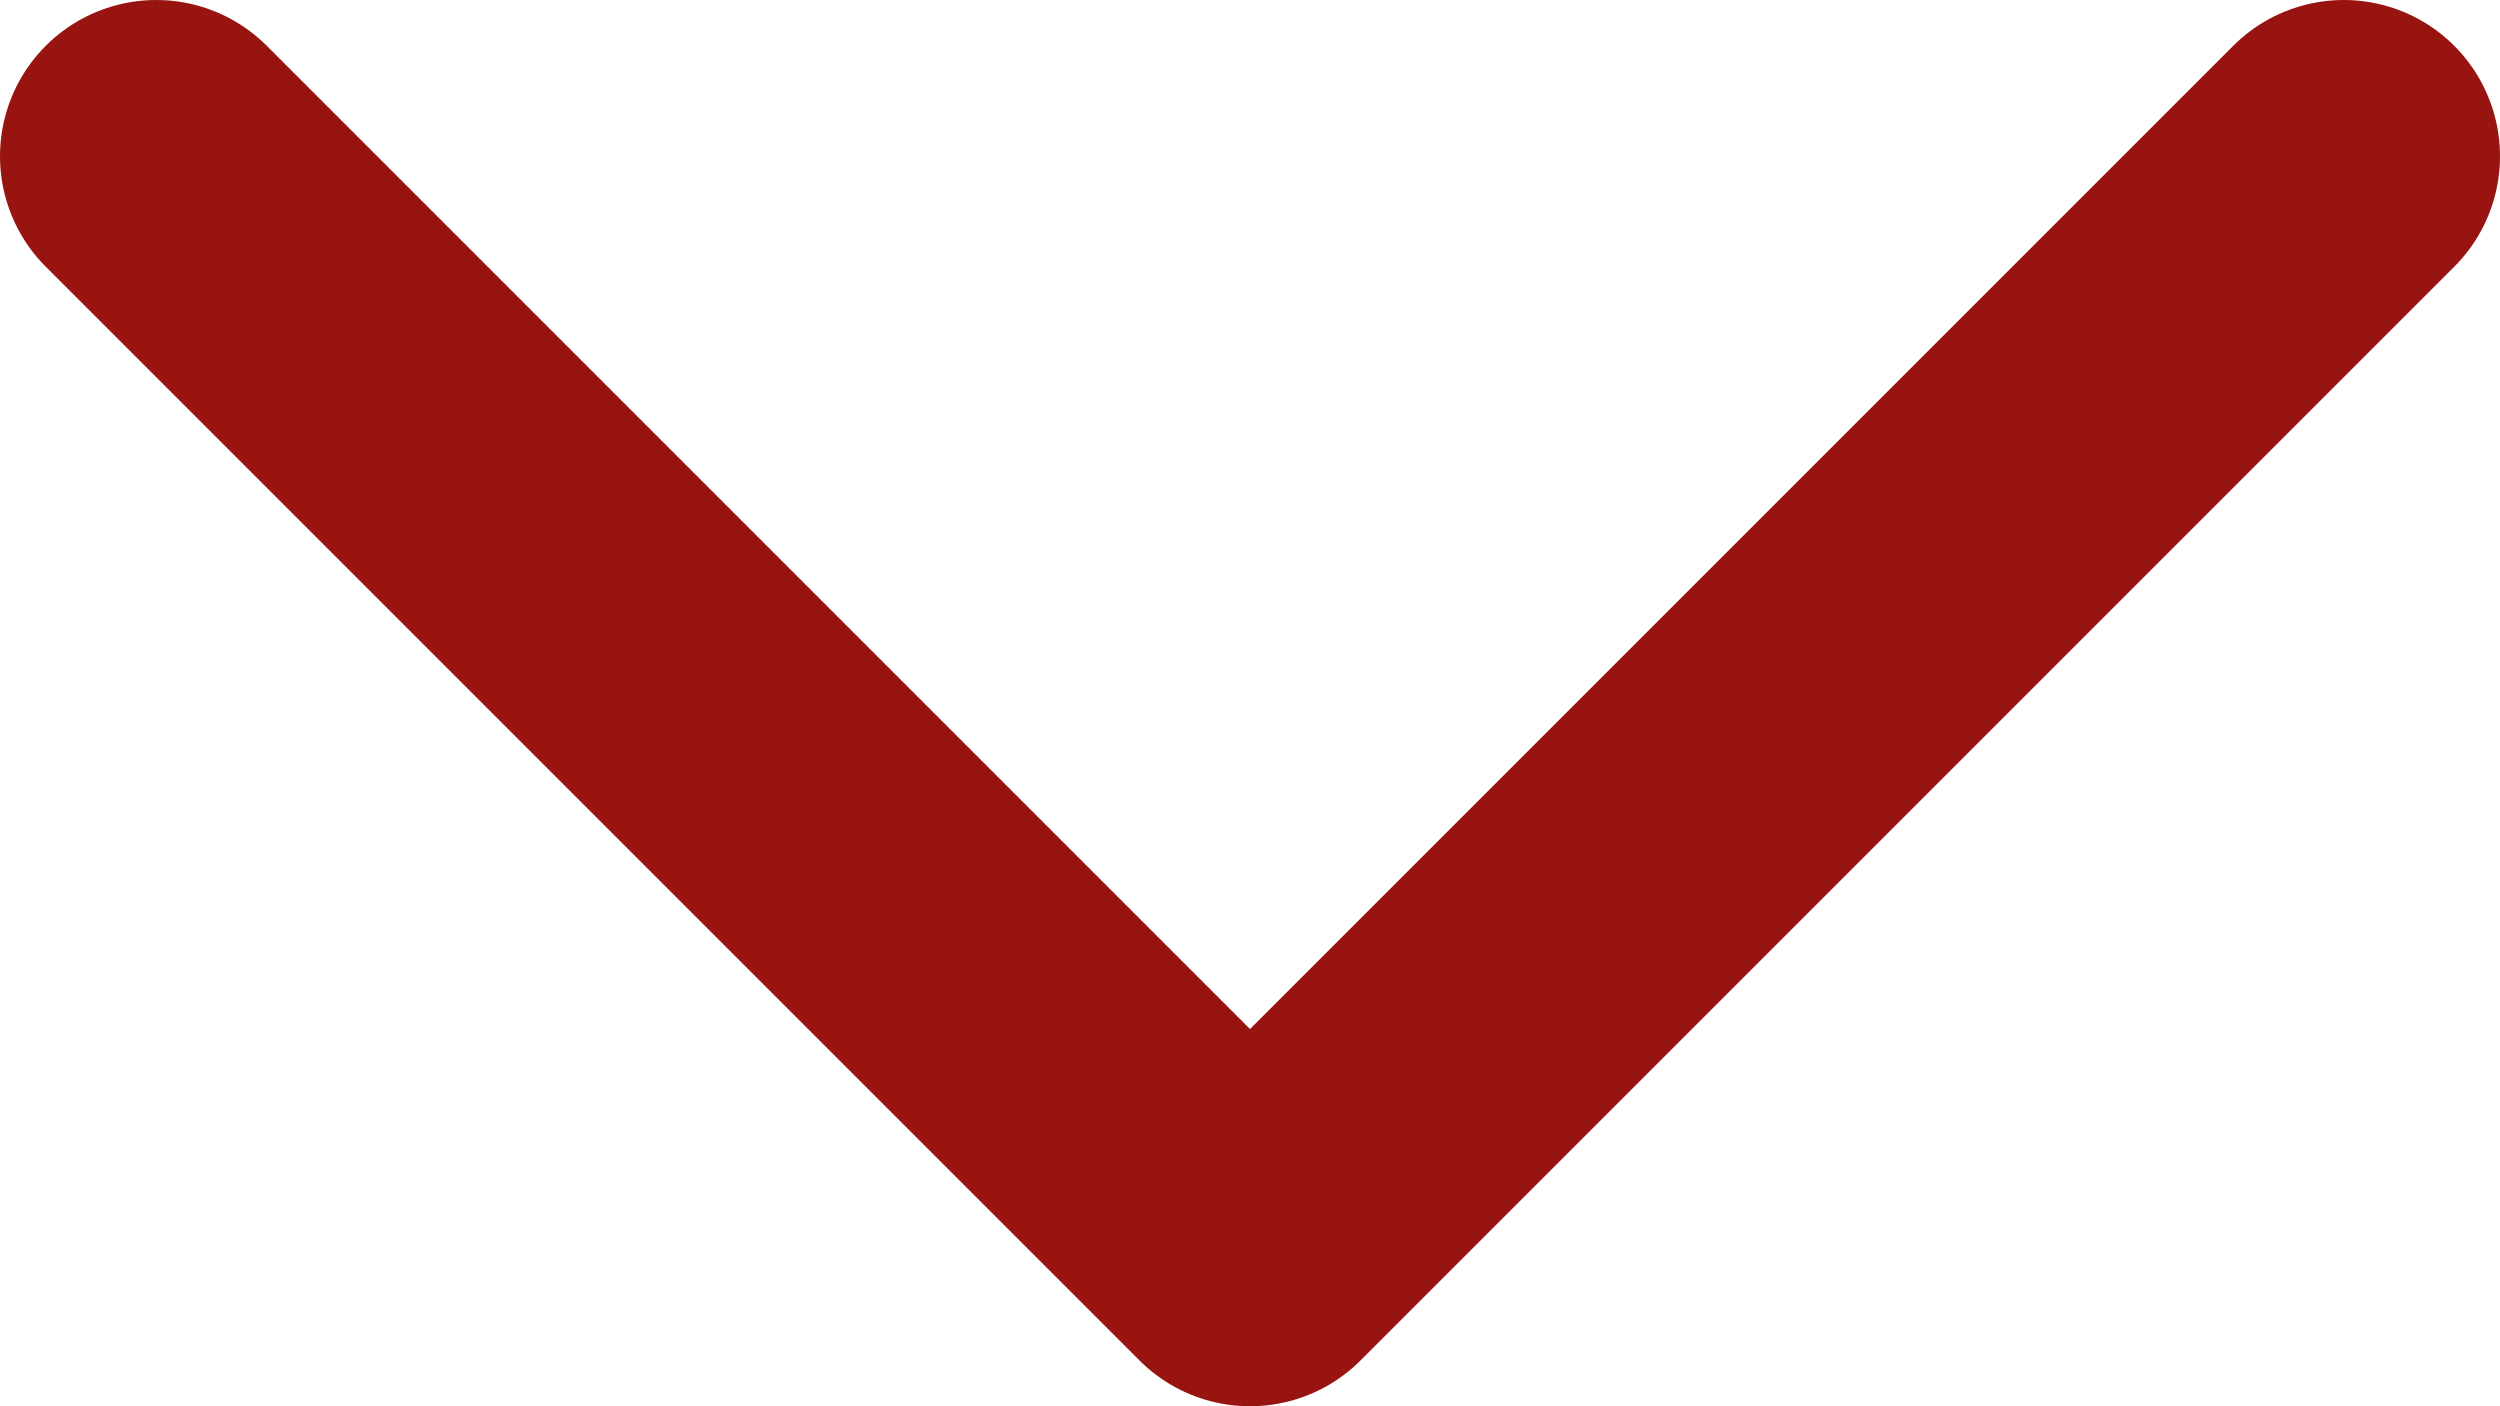 <svg width="16" height="9" viewBox="0 0 16 9" fill="none" xmlns="http://www.w3.org/2000/svg">
<path d="M15 1L8 8L1 1" stroke="#971410" stroke-width="2" stroke-linecap="round" stroke-linejoin="round"/>
</svg>
